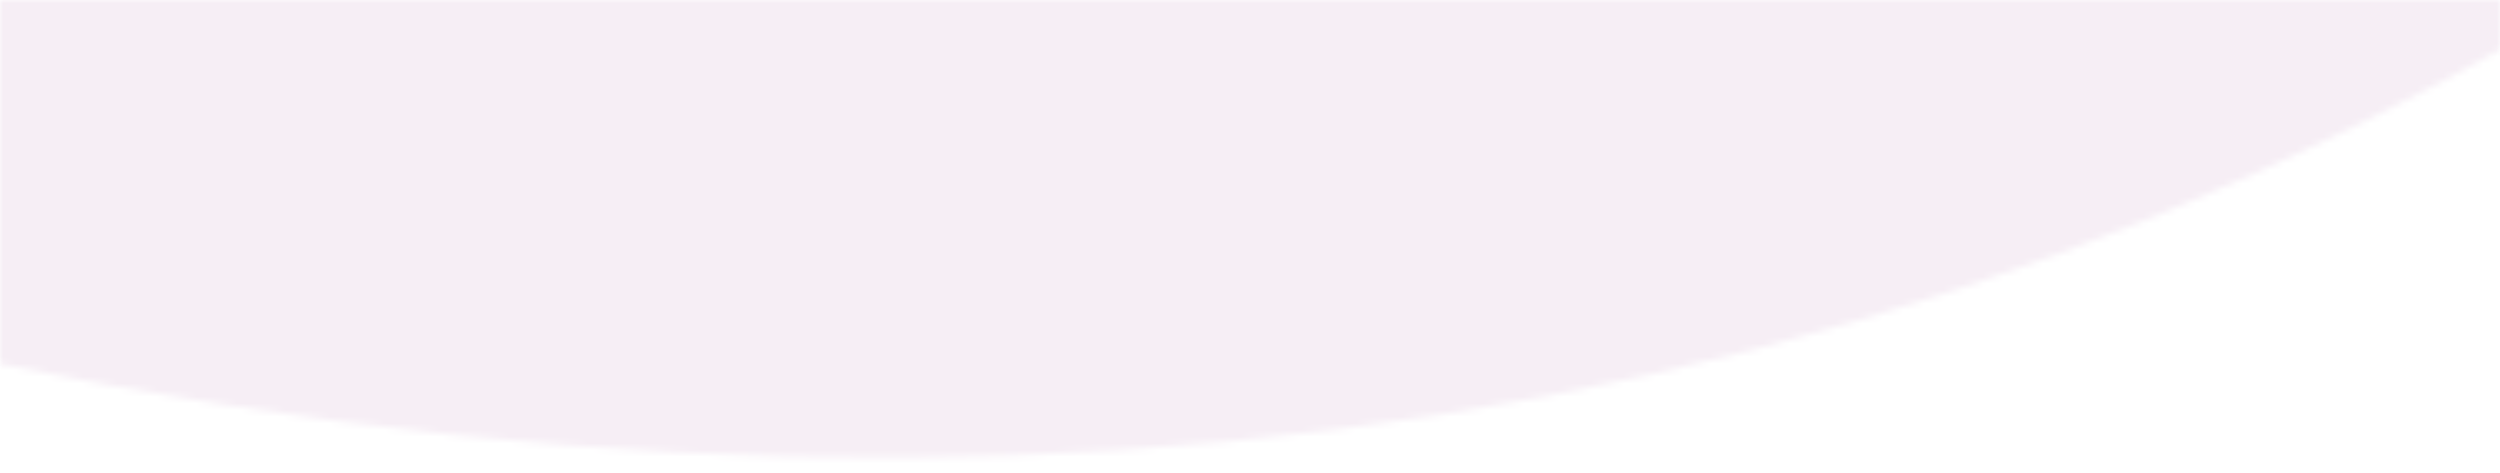 <svg width="375" height="71" viewBox="0 0 375 71" fill="none" xmlns="http://www.w3.org/2000/svg">
<rect width="375" height="71" fill="white"/>
<mask id="mask0_675_68591" style="mask-type:alpha" maskUnits="userSpaceOnUse" x="0" y="0" width="375" height="71">
<rect width="375" height="71" fill="#D9D9D9"/>
</mask>
<g mask="url(#mask0_675_68591)">
<mask id="mask1_675_68591" style="mask-type:alpha" maskUnits="userSpaceOnUse" x="-654" y="-495" width="1315" height="564">
<path d="M436.441 -33.262C499.383 -85.445 551.764 -149.742 590.287 -222.107C628.809 -294.473 652.639 -373.338 660.277 -453.741L657.073 -454.364C644.052 -457.008 630.641 -459.118 617.286 -461.391C606.127 -463.274 594.888 -465.077 583.571 -466.802C569.389 -468.995 555.216 -471.113 540.913 -473.053C521.477 -475.724 501.99 -478.091 482.454 -480.154C473.184 -481.164 463.891 -482.055 454.556 -482.976C433.579 -484.996 412.503 -486.882 391.166 -488.142L378.98 -489.022C351.966 -490.795 324.681 -492.105 297.124 -492.955L284.518 -493.255C256.466 -494.011 228.155 -494.409 199.614 -494.226L194.242 -494.245C-92.993 -494.911 -380.826 -439.452 -653.715 -330.865C-268.018 30.929 151.281 188.03 436.441 -33.262Z" fill="#C4D600"/>
</mask>
<g mask="url(#mask1_675_68591)">
<path d="M375 -0H0V71H375V-0Z" fill="#F6EEF5"/>
</g>
</g>
</svg>
